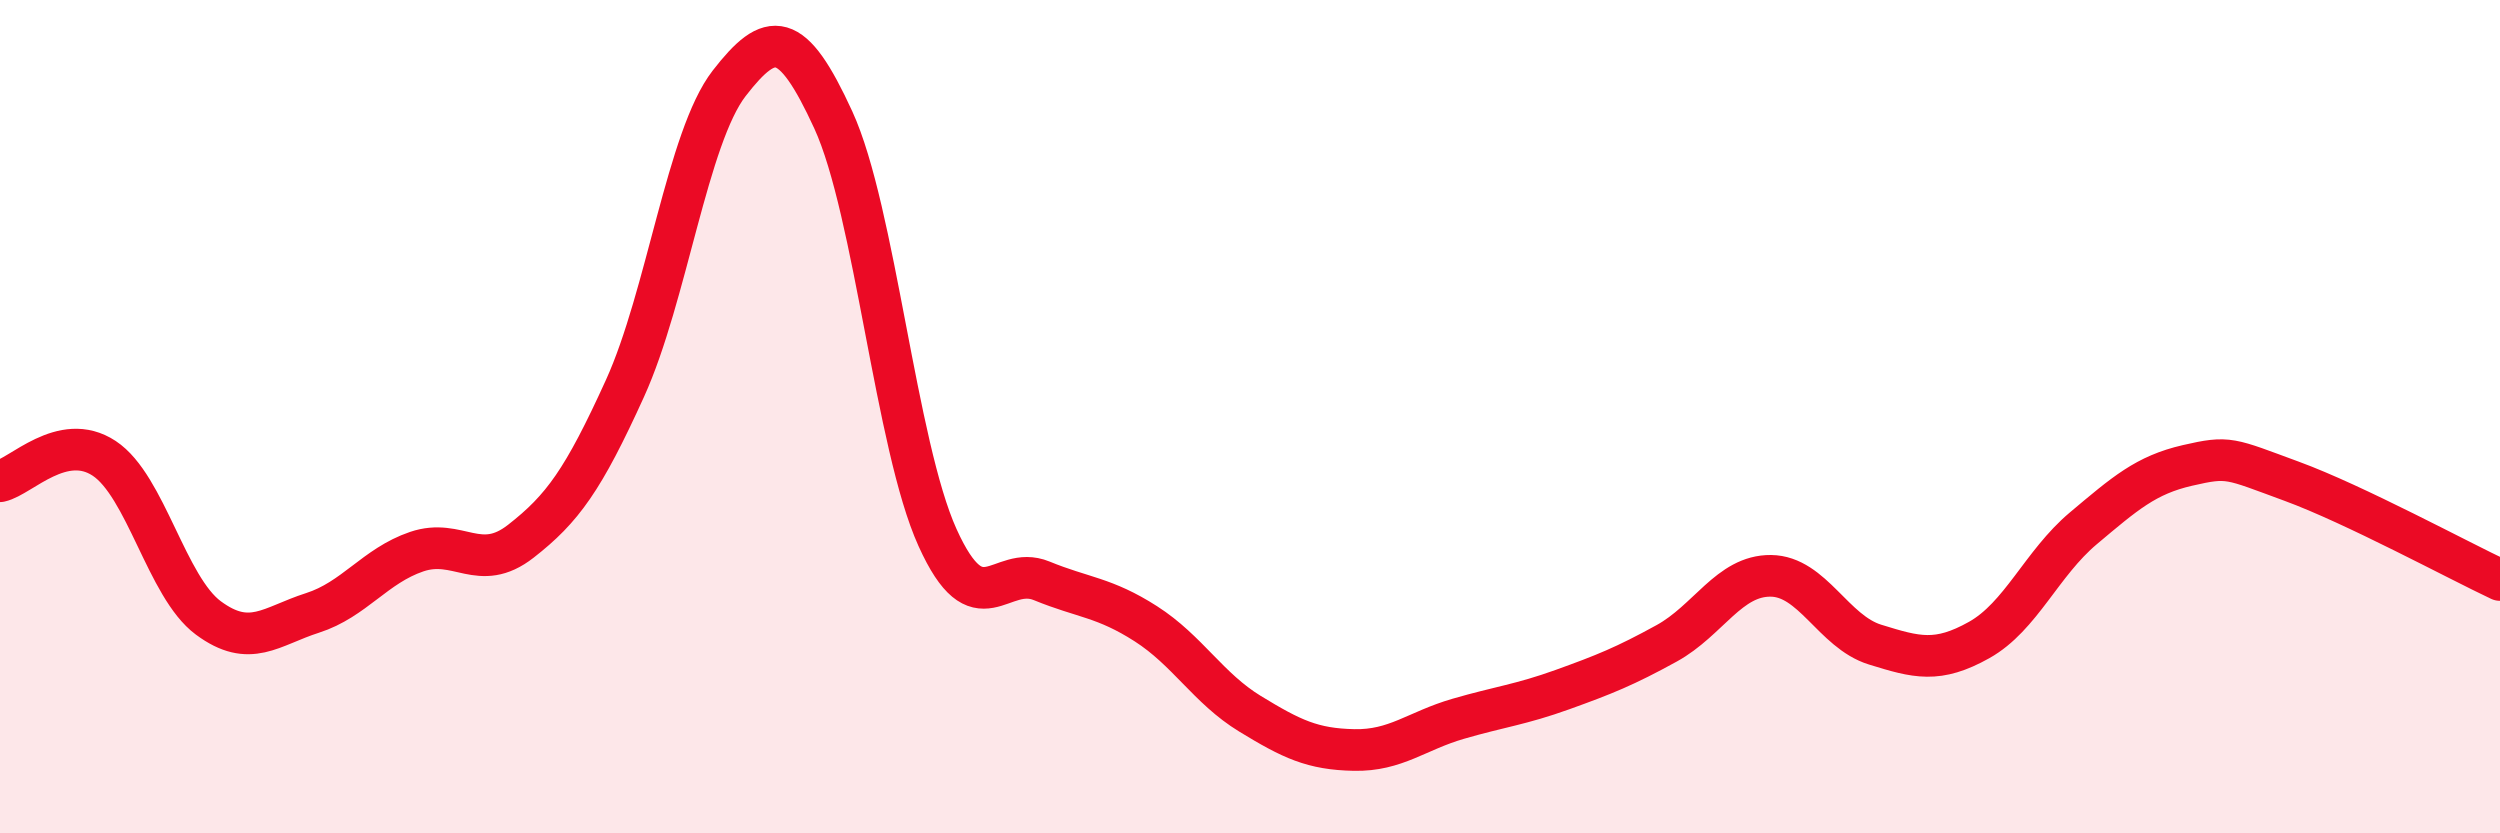 
    <svg width="60" height="20" viewBox="0 0 60 20" xmlns="http://www.w3.org/2000/svg">
      <path
        d="M 0,11.55 C 0.5,11.44 1.5,10.34 2.5,11 C 3.5,11.66 4,14.09 5,14.83 C 6,15.57 6.5,15.03 7.5,14.71 C 8.5,14.39 9,13.58 10,13.24 C 11,12.9 11.5,13.77 12.5,12.99 C 13.5,12.21 14,11.52 15,9.32 C 16,7.12 16.5,3.29 17.5,2 C 18.5,0.71 19,0.7 20,2.88 C 21,5.06 21.5,10.69 22.5,12.9 C 23.5,15.11 24,13.53 25,13.94 C 26,14.35 26.5,14.33 27.5,14.97 C 28.5,15.61 29,16.52 30,17.13 C 31,17.74 31.5,17.98 32.5,18 C 33.5,18.02 34,17.54 35,17.25 C 36,16.96 36.5,16.91 37.5,16.55 C 38.5,16.19 39,15.99 40,15.44 C 41,14.89 41.5,13.81 42.5,13.82 C 43.5,13.83 44,15.16 45,15.47 C 46,15.78 46.5,15.92 47.5,15.36 C 48.5,14.8 49,13.52 50,12.68 C 51,11.84 51.5,11.4 52.5,11.17 C 53.5,10.94 53.5,11 55,11.55 C 56.5,12.1 59,13.45 60,13.92L60 20L0 20Z"
        fill="#EB0A25"
        opacity="0.1"
        stroke-linecap="round"
        stroke-linejoin="round"
      />
      <path
        d="M 0,11.55 C 0.5,11.44 1.5,10.34 2.5,11 C 3.5,11.66 4,14.09 5,14.83 C 6,15.57 6.5,15.03 7.5,14.71 C 8.5,14.39 9,13.58 10,13.24 C 11,12.9 11.5,13.77 12.5,12.99 C 13.5,12.21 14,11.52 15,9.32 C 16,7.12 16.5,3.29 17.5,2 C 18.5,0.71 19,0.7 20,2.88 C 21,5.06 21.5,10.69 22.5,12.9 C 23.5,15.11 24,13.53 25,13.94 C 26,14.35 26.5,14.33 27.5,14.97 C 28.5,15.61 29,16.52 30,17.13 C 31,17.74 31.5,17.98 32.5,18 C 33.5,18.02 34,17.54 35,17.25 C 36,16.96 36.5,16.91 37.5,16.55 C 38.5,16.19 39,15.99 40,15.44 C 41,14.89 41.5,13.81 42.5,13.82 C 43.5,13.83 44,15.16 45,15.47 C 46,15.78 46.5,15.92 47.5,15.36 C 48.5,14.8 49,13.52 50,12.68 C 51,11.84 51.5,11.4 52.5,11.17 C 53.5,10.94 53.5,11 55,11.55 C 56.5,12.1 59,13.45 60,13.92"
        stroke="#EB0A25"
        stroke-width="1"
        fill="none"
        stroke-linecap="round"
        stroke-linejoin="round"
      />
    </svg>
  